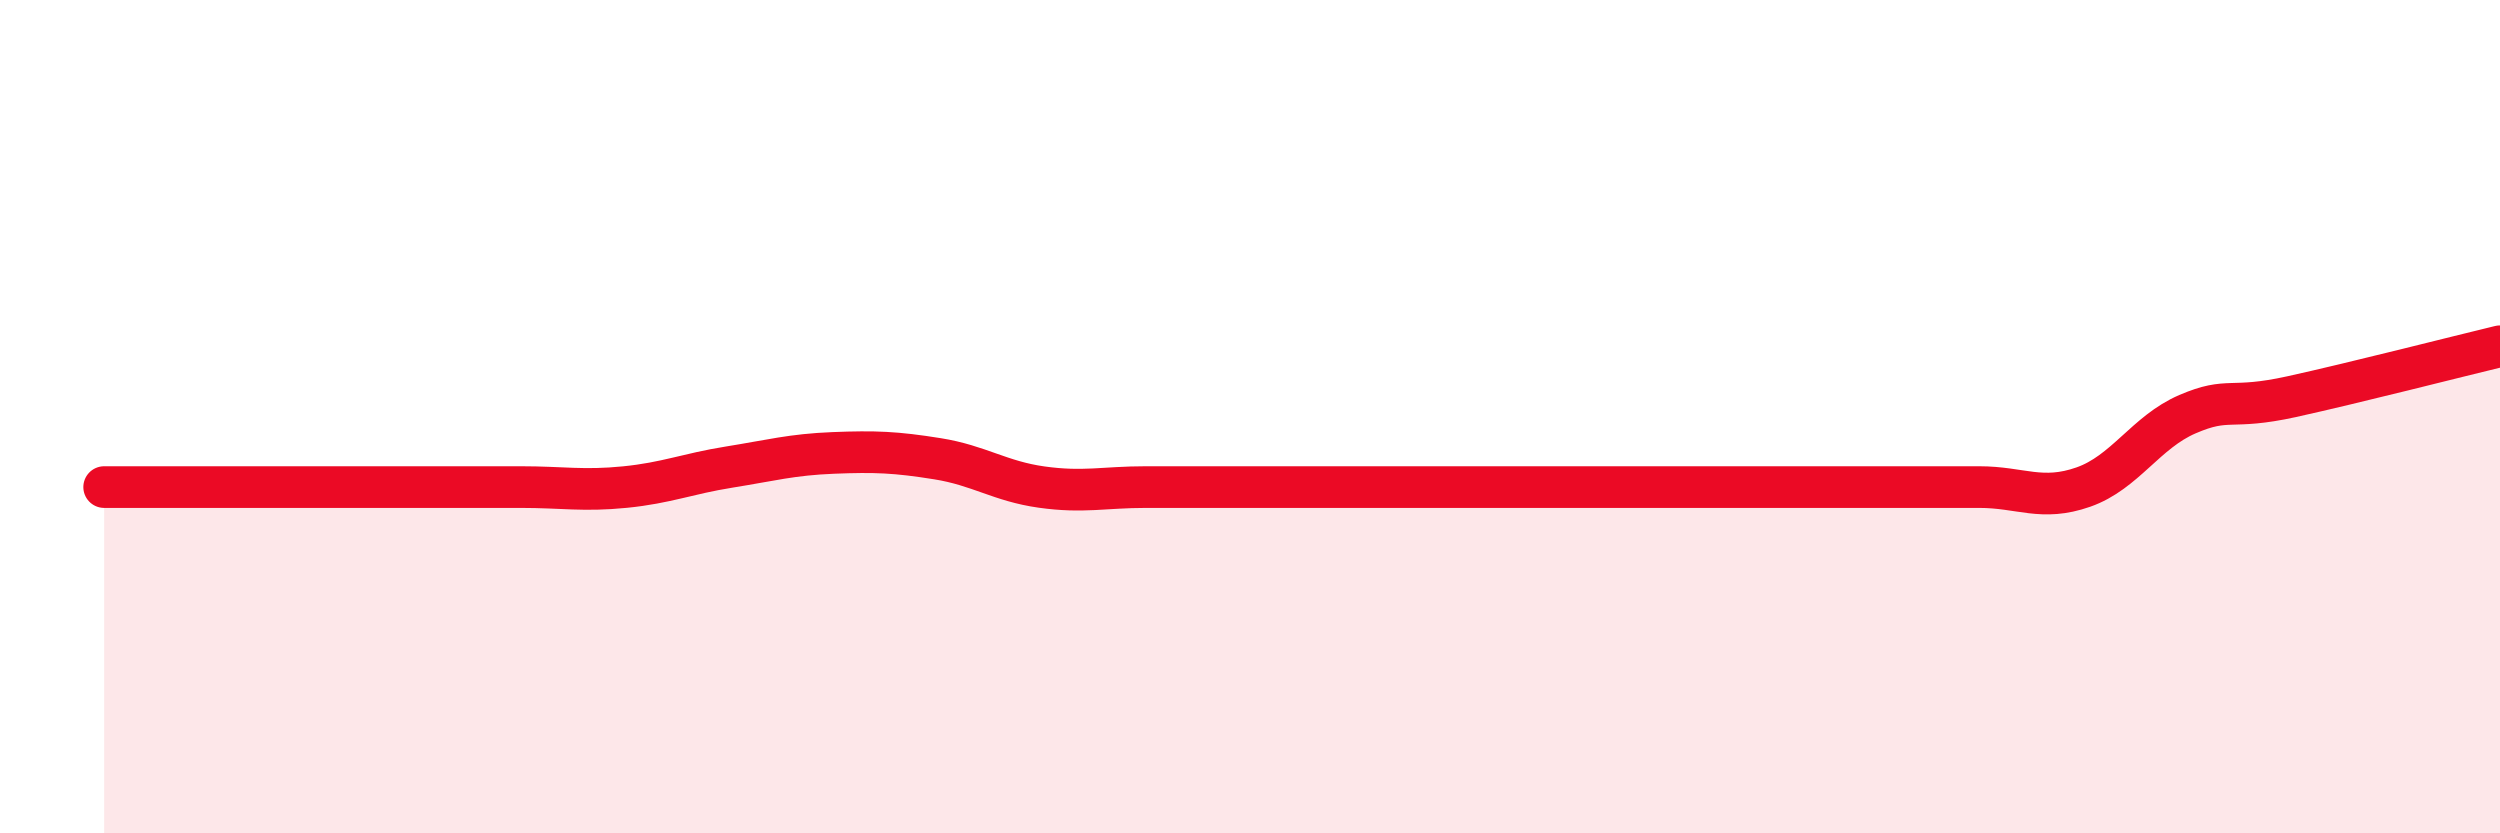 
    <svg width="60" height="20" viewBox="0 0 60 20" xmlns="http://www.w3.org/2000/svg">
      <path
        d="M 2.5,11.69 C 3,11.69 4,11.69 5,11.69 C 6,11.69 6.5,11.69 7.5,11.69 C 8.5,11.69 9,11.69 10,11.69 C 11,11.69 11.5,11.69 12.5,11.69 C 13.5,11.69 14,11.79 15,11.69 C 16,11.59 16.5,11.37 17.5,11.21 C 18.5,11.05 19,10.91 20,10.87 C 21,10.83 21.5,10.85 22.5,11.01 C 23.5,11.17 24,11.55 25,11.69 C 26,11.83 26.5,11.69 27.5,11.69 C 28.5,11.69 29,11.69 30,11.69 C 31,11.69 31.5,11.69 32.5,11.69 C 33.5,11.69 34,11.69 35,11.69 C 36,11.69 36.5,11.69 37.5,11.69 C 38.5,11.69 39,11.69 40,11.69 C 41,11.69 41.5,11.69 42.5,11.69 C 43.5,11.69 44,11.69 45,11.69 C 46,11.69 46.5,11.69 47.5,11.69 C 48.5,11.69 49,12.04 50,11.69 C 51,11.34 51.5,10.37 52.5,9.94 C 53.5,9.51 53.5,9.85 55,9.52 C 56.5,9.19 59,8.55 60,8.31L60 20L2.5 20Z"
        fill="#EB0A25"
        opacity="0.1"
        stroke-linecap="round"
        stroke-linejoin="round"
      />
      <path
        d="M 2.5,11.69 C 3,11.69 4,11.69 5,11.69 C 6,11.69 6.5,11.69 7.5,11.69 C 8.5,11.69 9,11.69 10,11.69 C 11,11.69 11.5,11.69 12.5,11.69 C 13.5,11.69 14,11.79 15,11.69 C 16,11.59 16.5,11.37 17.5,11.21 C 18.5,11.05 19,10.91 20,10.87 C 21,10.83 21.5,10.85 22.5,11.01 C 23.5,11.17 24,11.55 25,11.69 C 26,11.83 26.5,11.69 27.5,11.69 C 28.5,11.69 29,11.69 30,11.69 C 31,11.69 31.5,11.69 32.5,11.69 C 33.5,11.69 34,11.69 35,11.69 C 36,11.69 36.5,11.69 37.5,11.69 C 38.5,11.69 39,11.69 40,11.69 C 41,11.69 41.5,11.69 42.5,11.69 C 43.5,11.69 44,11.69 45,11.69 C 46,11.69 46.5,11.69 47.5,11.69 C 48.5,11.69 49,12.04 50,11.69 C 51,11.34 51.5,10.37 52.5,9.94 C 53.5,9.51 53.5,9.85 55,9.52 C 56.5,9.19 59,8.55 60,8.31"
        stroke="#EB0A25"
        stroke-width="1"
        fill="none"
        stroke-linecap="round"
        stroke-linejoin="round"
      />
    </svg>
  